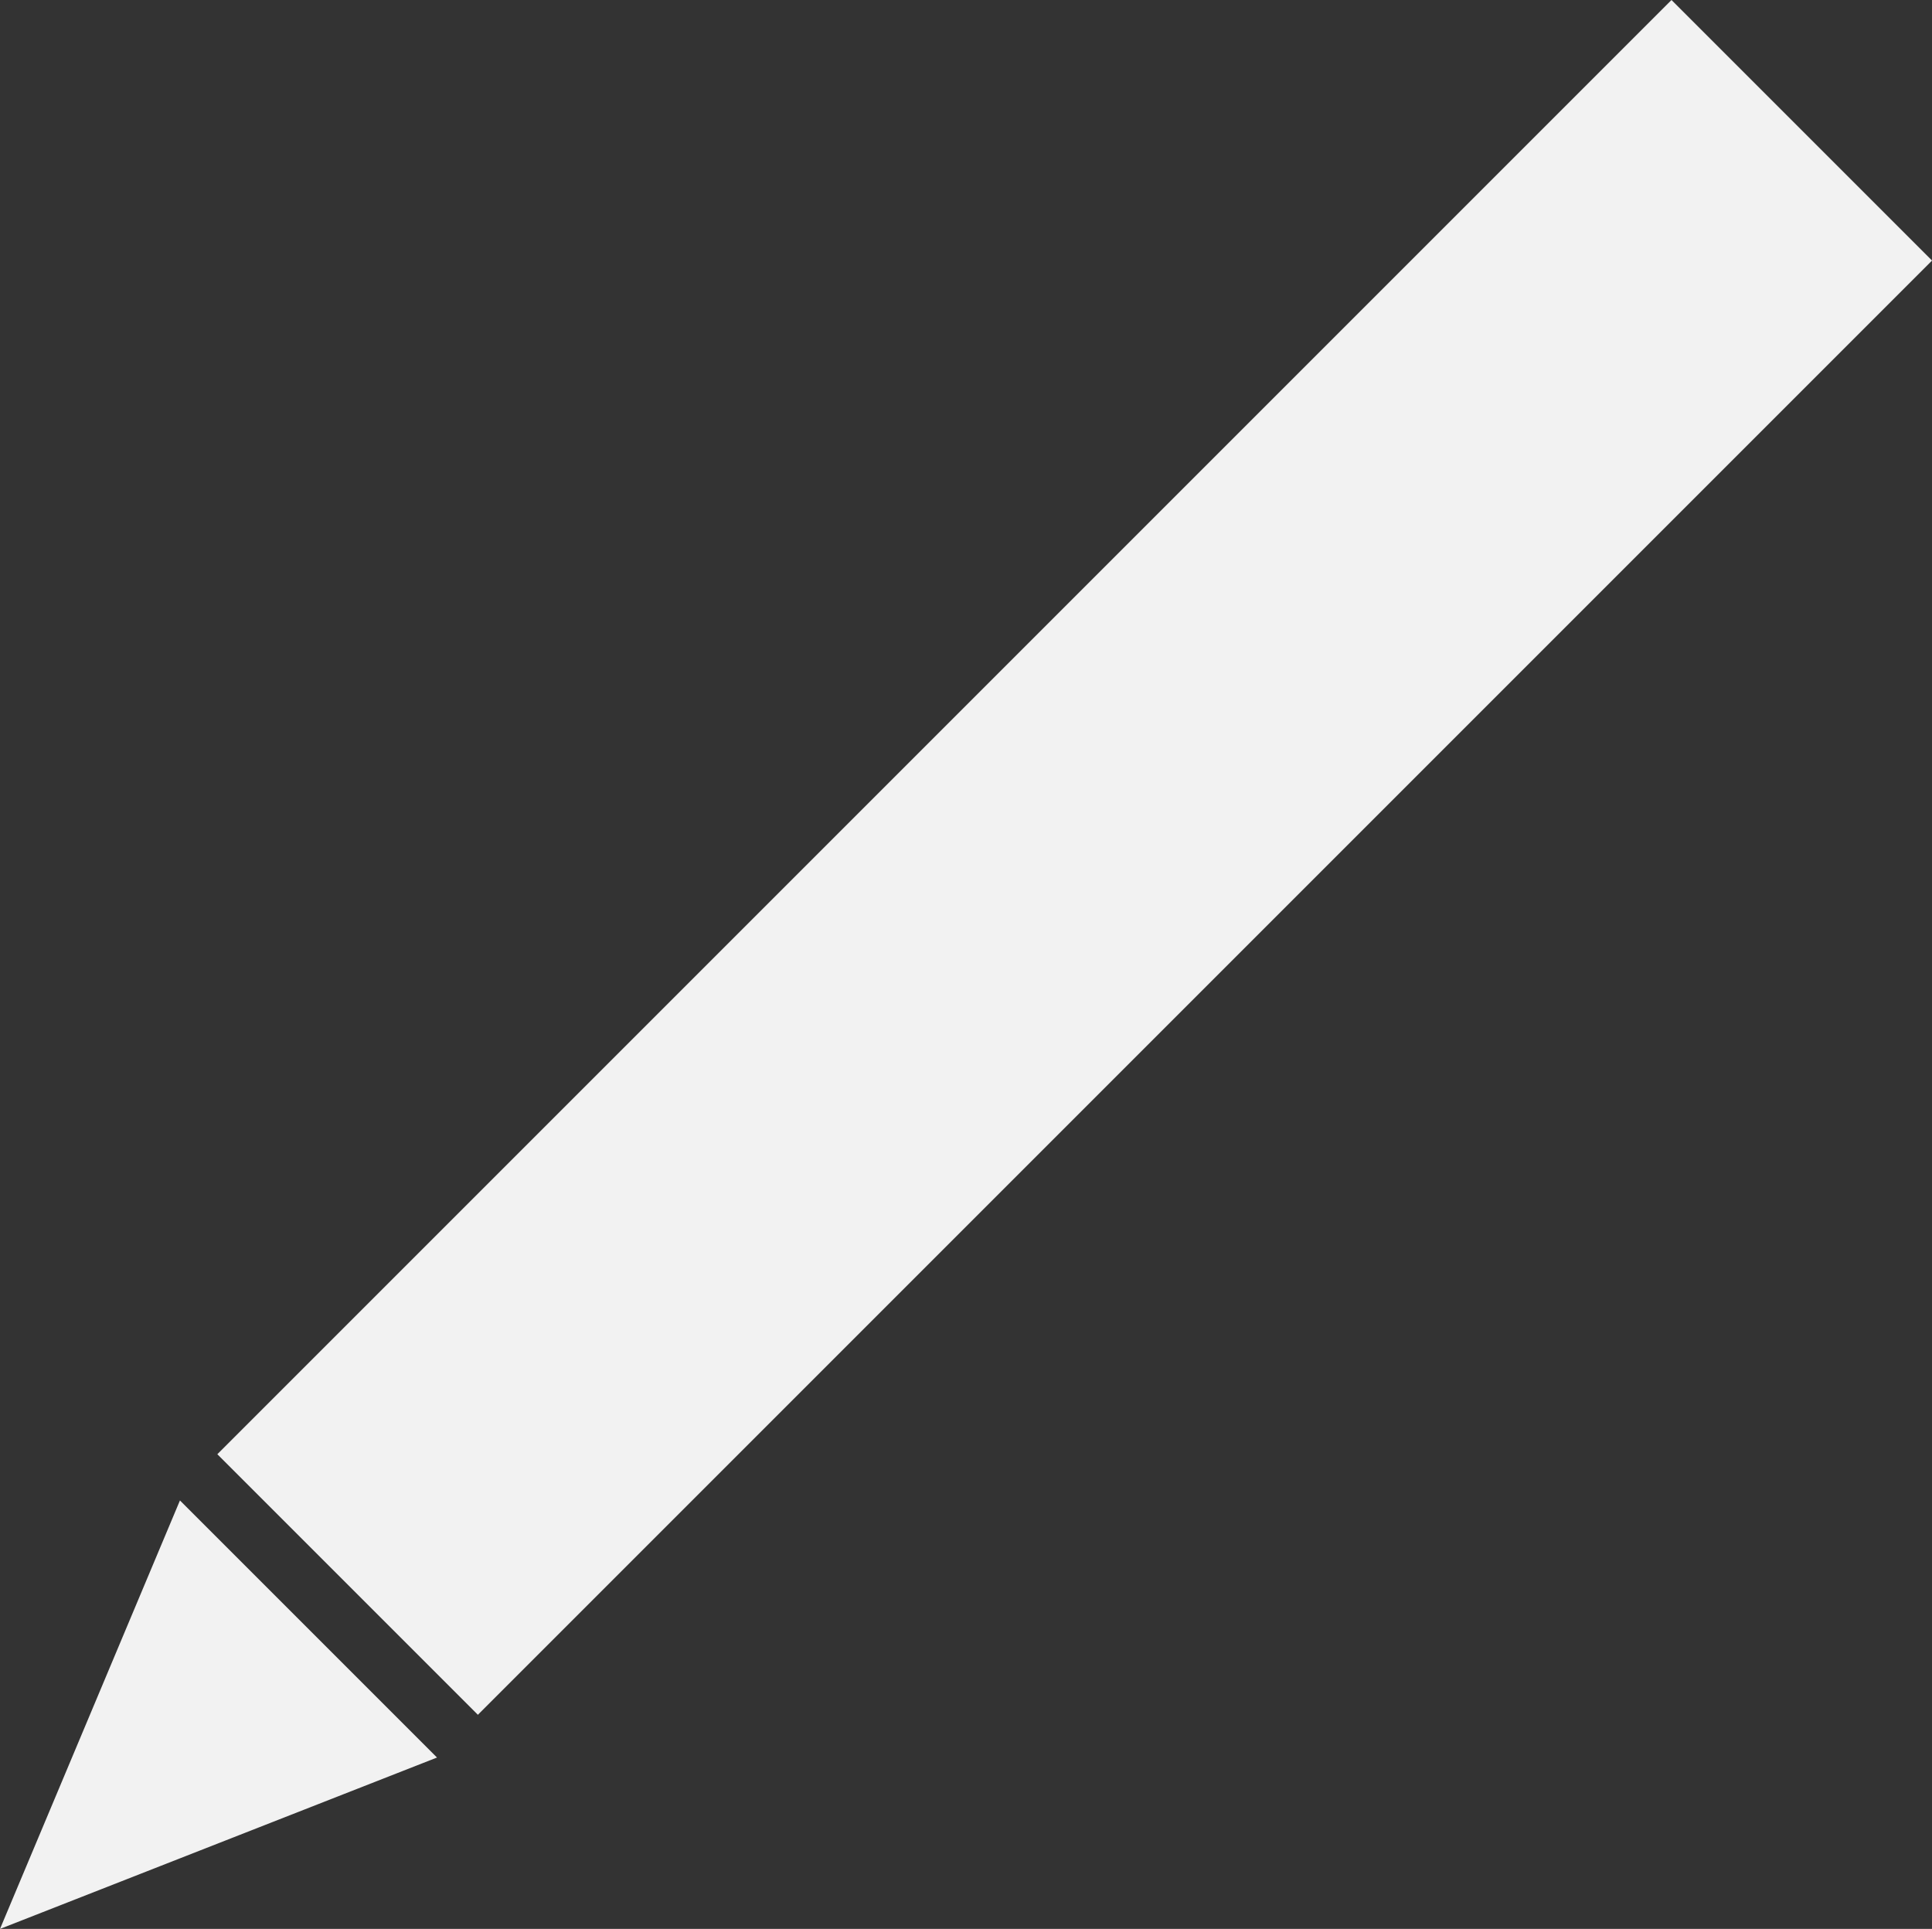 <svg xmlns="http://www.w3.org/2000/svg" viewBox="0 0 22.547 22.51">
  <rect x="0" y="0" width="22.547" height="22.51" fill="#333333" stroke="none"/>
  <defs>
    <style>
      .cls-1 {
        fill: #f2f2f2;
      }
    </style>
  </defs>
  <g id="edit-light" transform="translate(0 0.01)">
    <rect id="Rechteck_47" data-name="Rechteck 47" class="cls-1" width="4.3" height="24" transform="translate(19.507 -0.01) rotate(45)"/>
    <path id="Pfad_46" data-name="Pfad 46" class="cls-1" d="M0,22.5l2.1-5,3,3Z"/>
  </g>
</svg>

